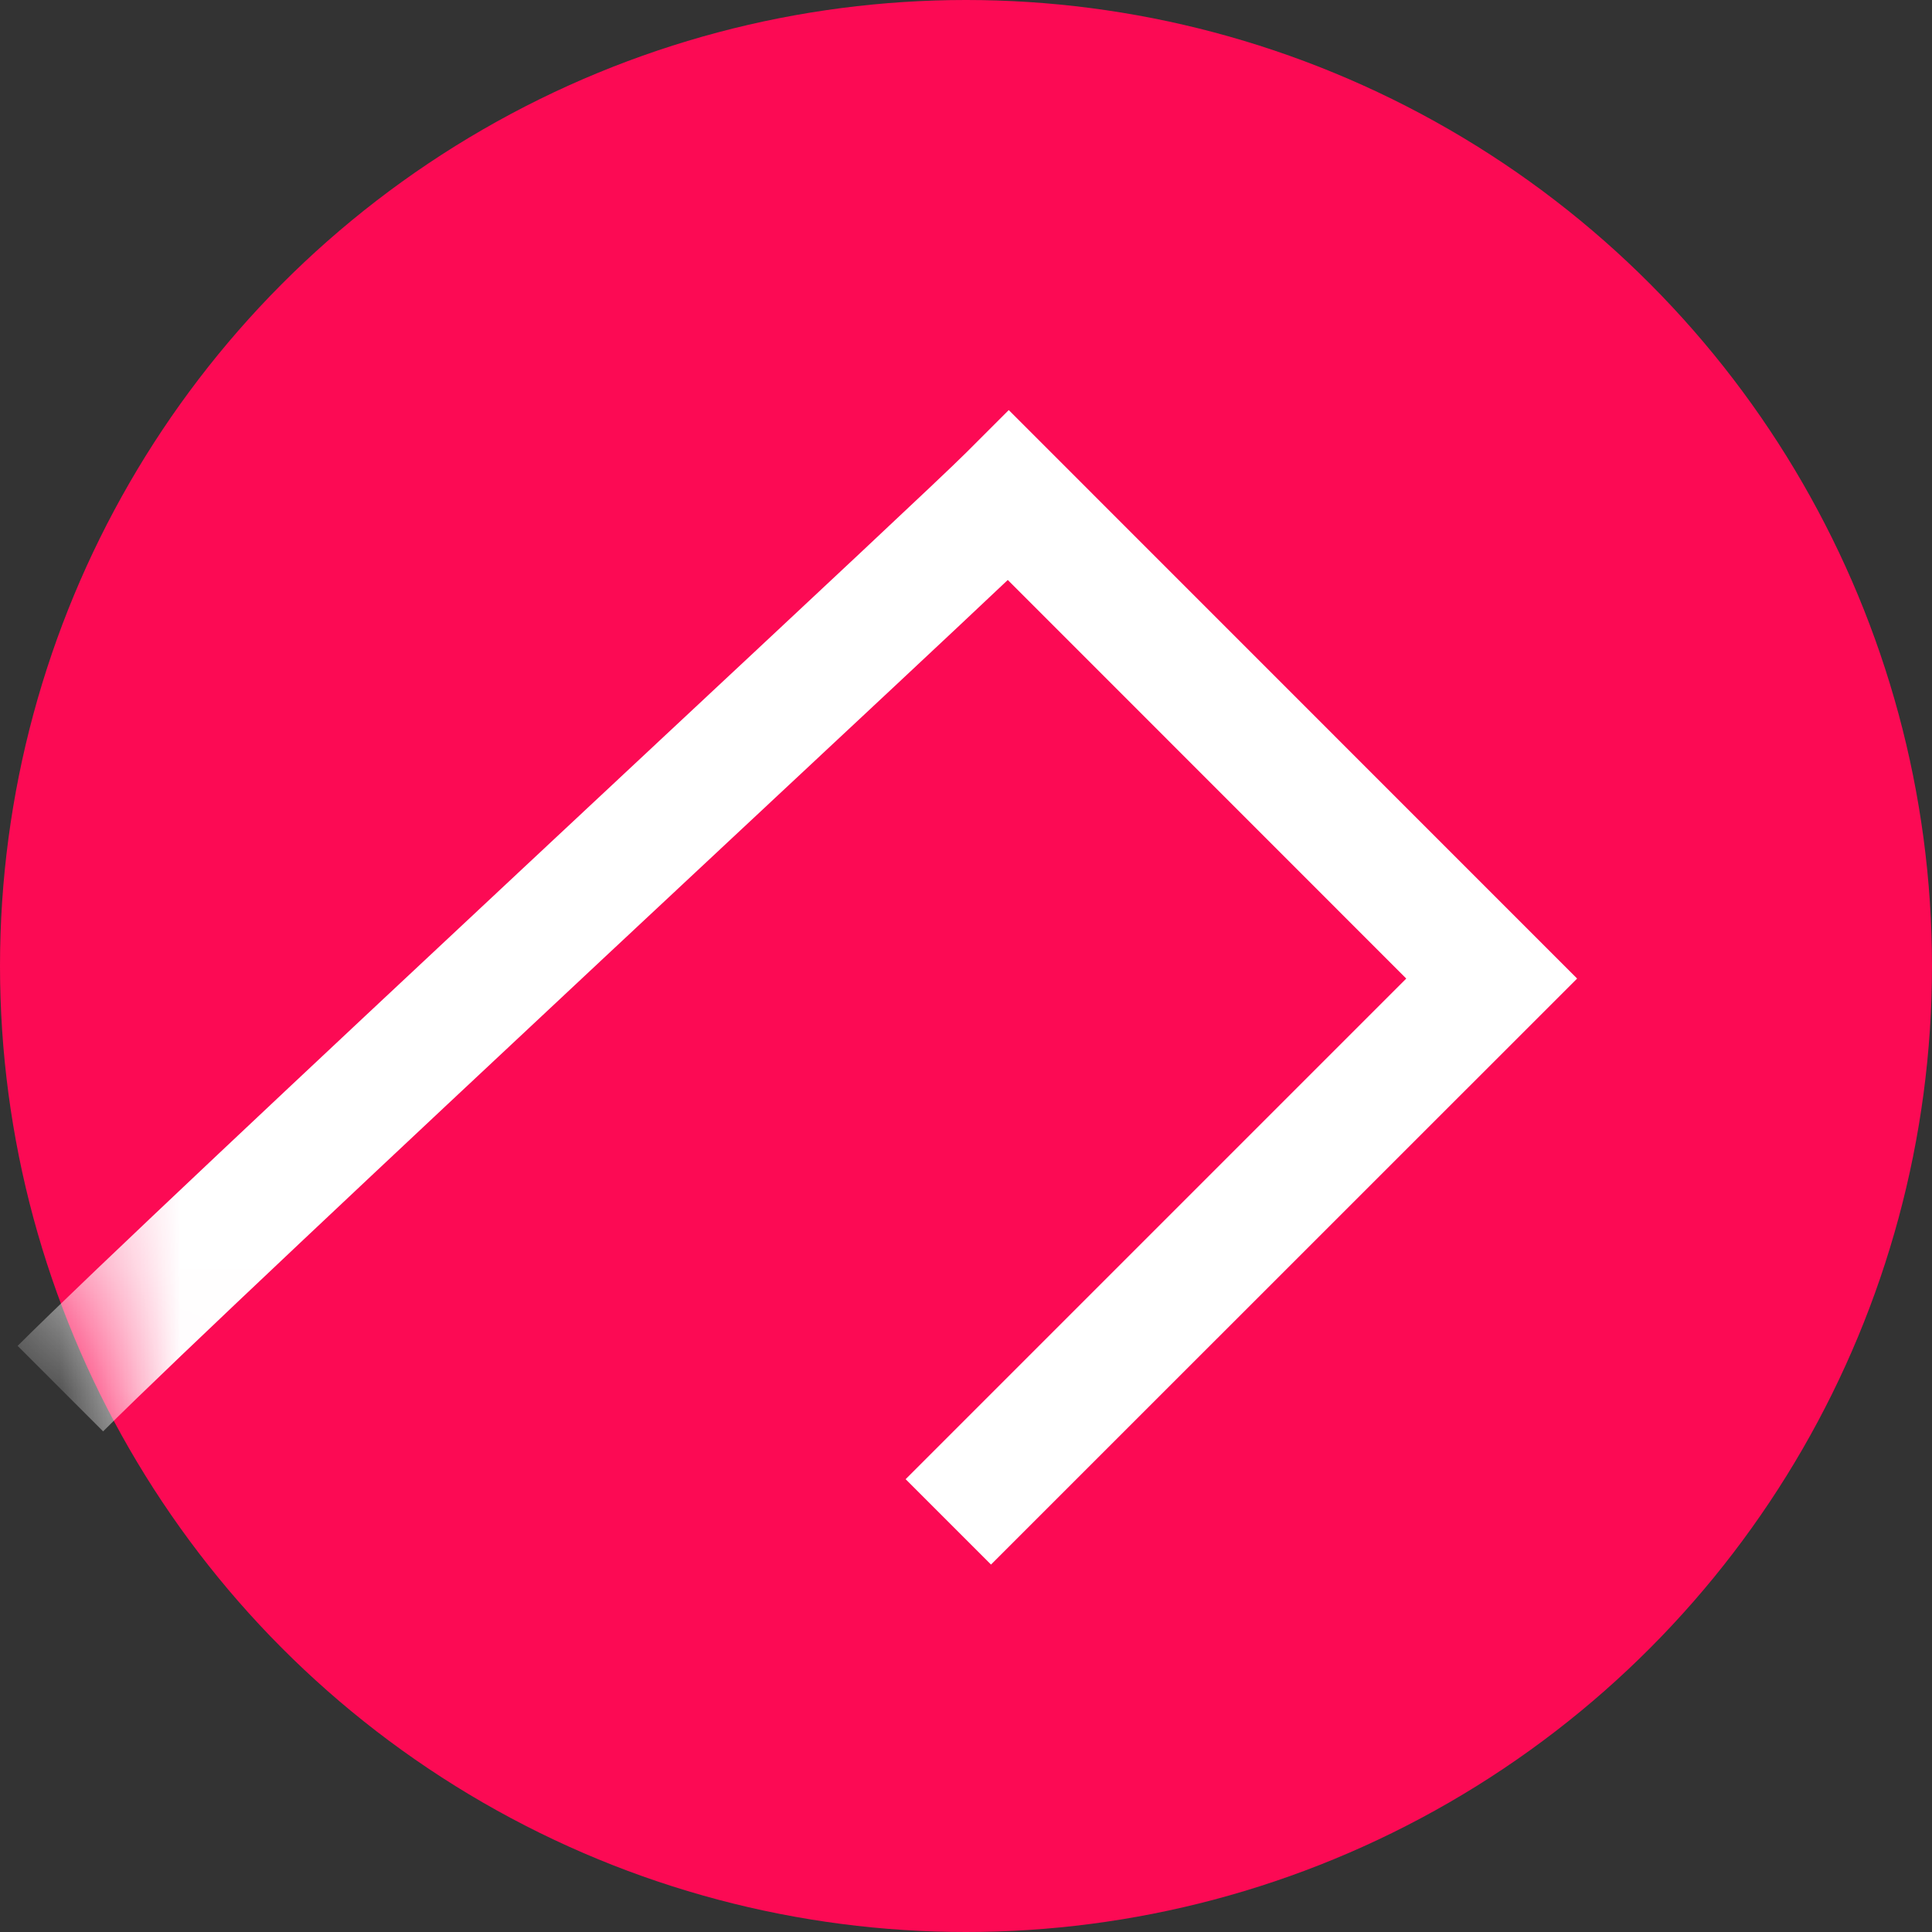 <?xml version="1.0" encoding="utf-8"?><svg width="16" height="16" viewBox="0 0 16 16" fill="none" xmlns="http://www.w3.org/2000/svg">
<rect x="0" y="0" width="16" height="16" fill="#333333" stroke="none"/>
<circle cx="8" cy="8" r="8" fill="#FC0A54"/>
<mask id="mask0_5749:84805" style="mask-type:alpha" maskUnits="userSpaceOnUse" x="0" y="0" width="16" height="16">
<circle cx="8" cy="8" r="8" fill="#FC0A54"/>
</mask>
<g mask="url(#mask0_5749:84805)">
<path fill-rule="evenodd" clip-rule="evenodd" d="M5.016 7.919C3.256 9.565 1.426 11.281 0.854 11.854L0.146 11.146C0.735 10.558 2.582 8.826 4.333 7.189C4.699 6.847 5.061 6.509 5.406 6.186C6.725 4.954 7.808 3.942 8 3.75L8.354 3.396L13.061 8.104L8.207 12.957L7.5 12.25L11.646 8.104C10.849 7.307 9.137 5.594 8.346 4.803C7.875 5.249 7.029 6.038 6.07 6.934C5.729 7.253 5.374 7.585 5.016 7.919Z" fill="white"/>
</g>
</svg>

